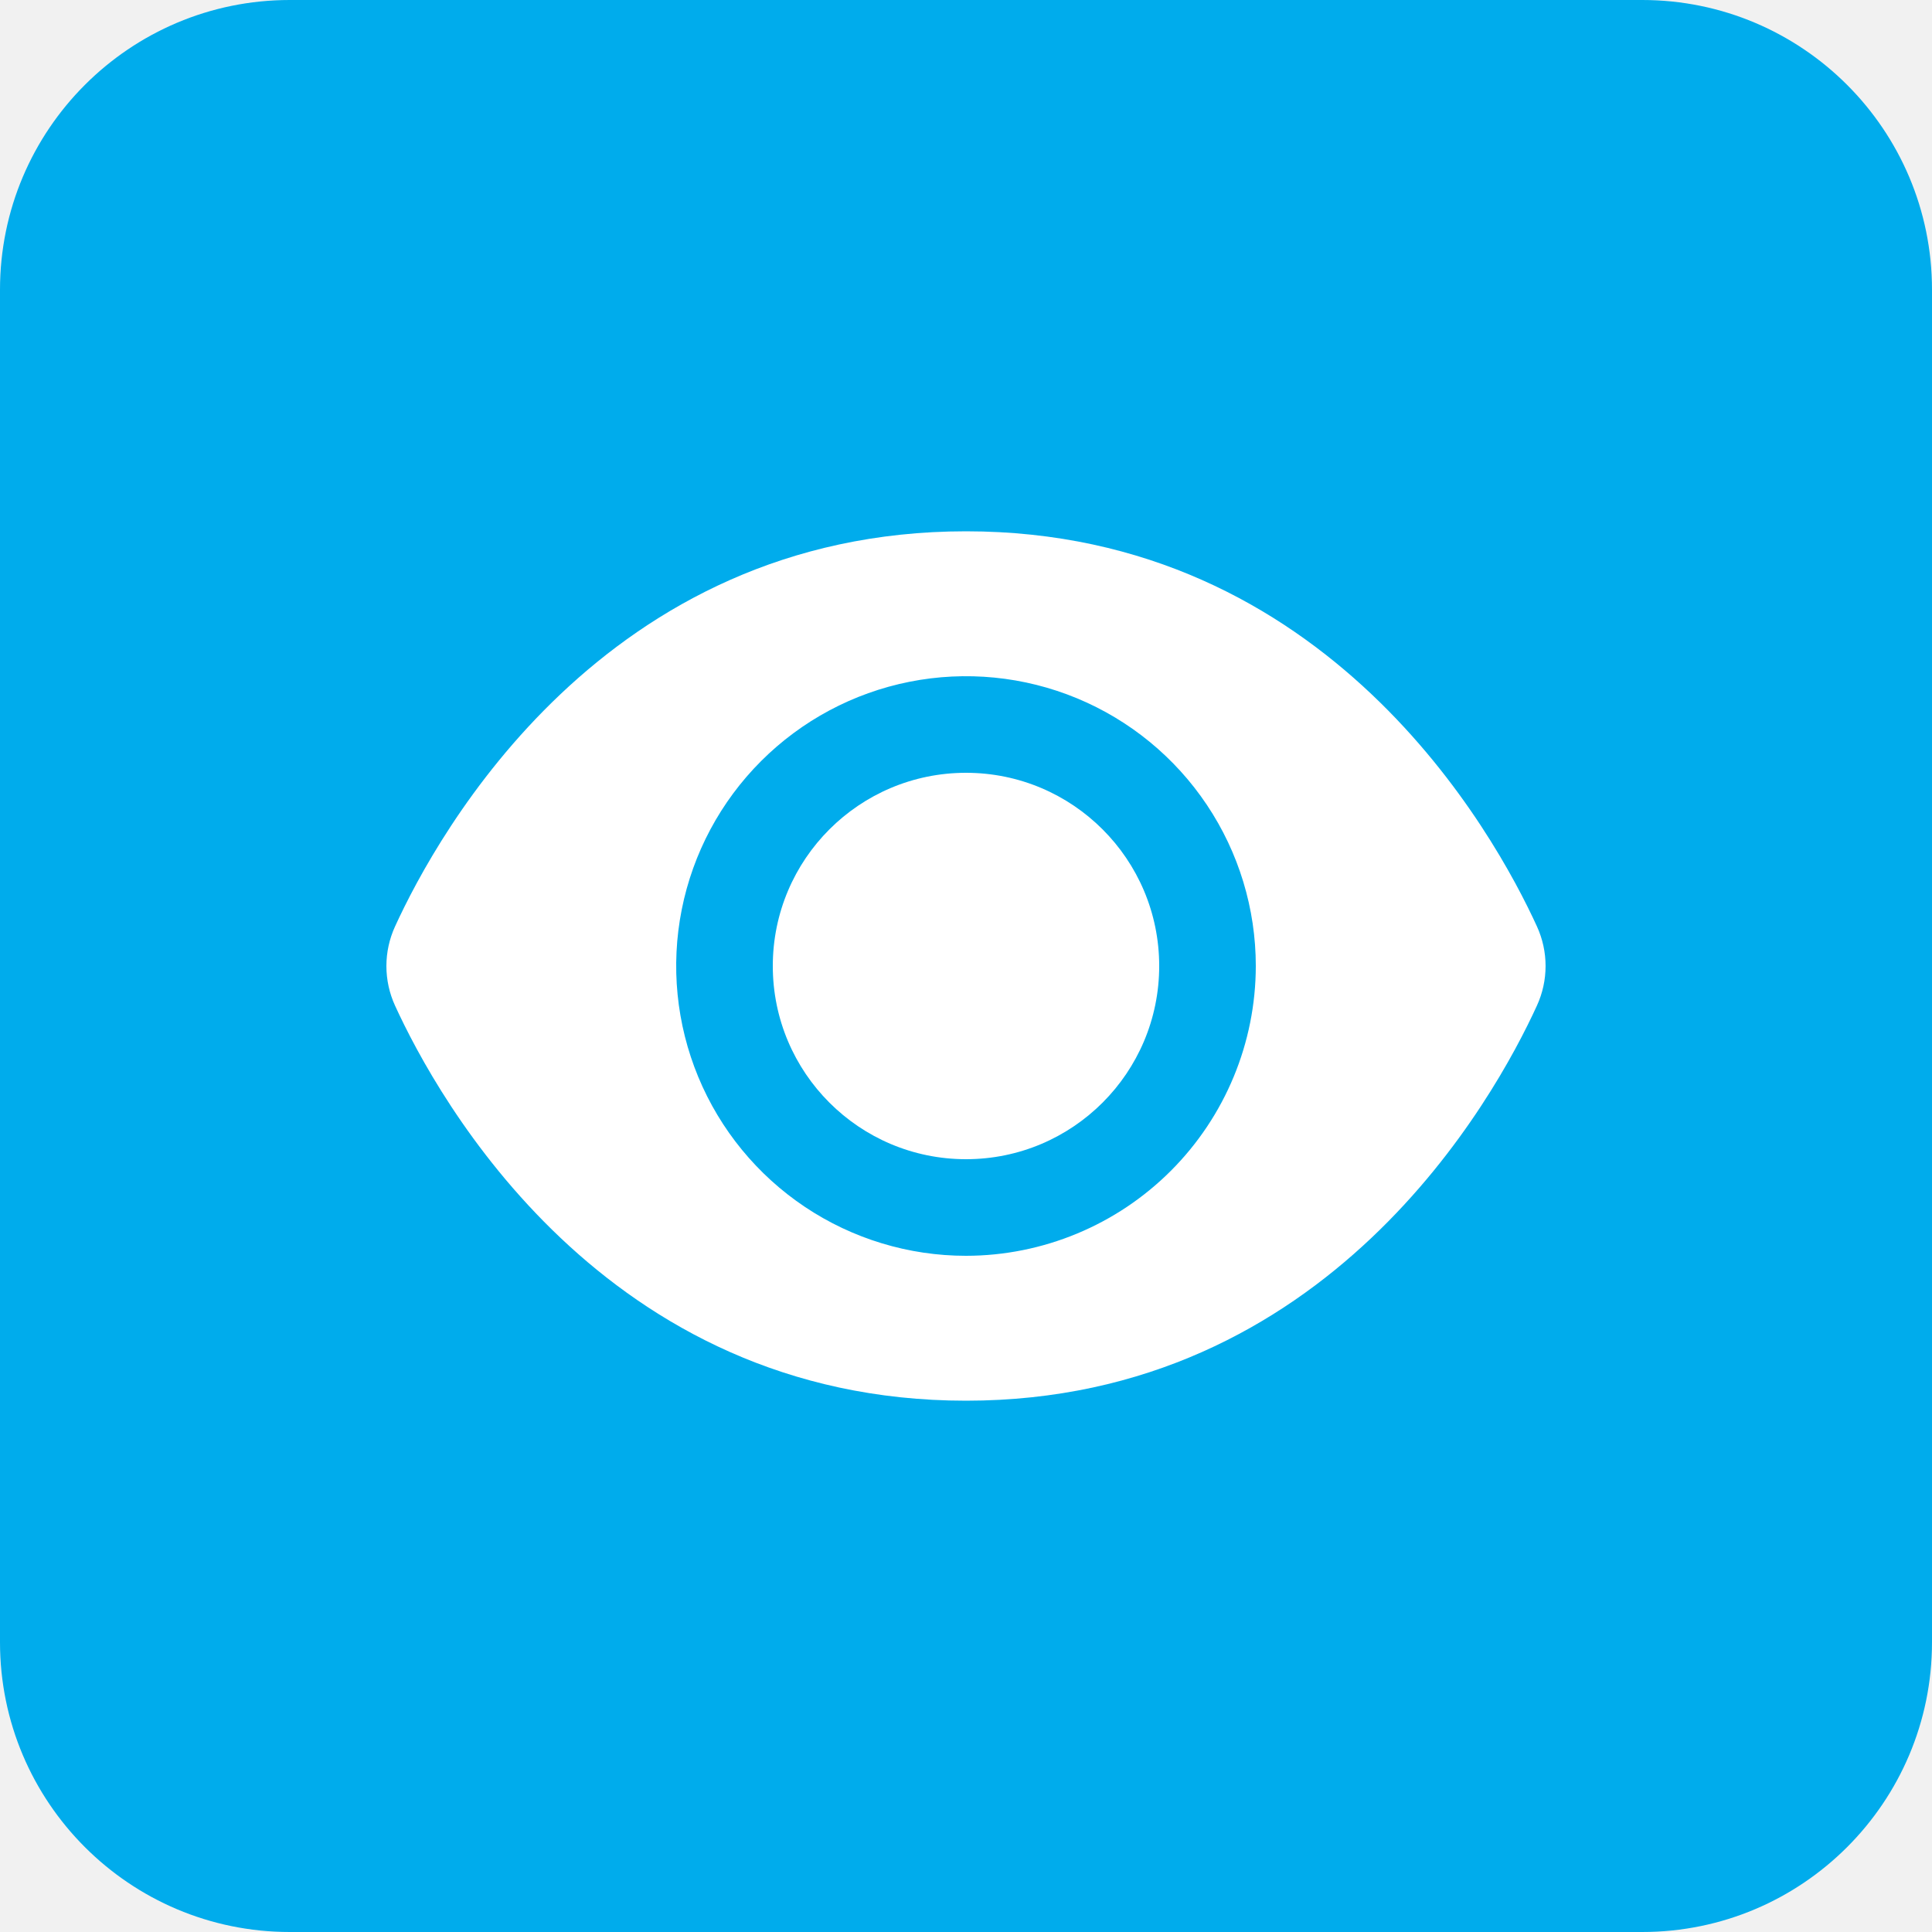 <svg width="80" height="80" viewBox="0 0 80 80" fill="none" xmlns="http://www.w3.org/2000/svg">
<rect width="80" height="80" fill="#F1F1F1"/>
<rect x="-19.5" y="-419.5" width="819" height="919" rx="4.5" stroke="#9747FF" stroke-dasharray="10 5"/>
<path d="M0 12C0 5.373 5.373 0 12 0H68C74.627 0 80 5.373 80 12V68C80 74.627 74.627 80 68 80H12C5.373 80 0 74.627 0 68V12Z" fill="#00ACEC"/>
<path d="M63.642 38.362C61.886 34.522 55 22 40 22C25 22 18.114 34.522 16.358 38.362C16.122 38.877 16 39.436 16 40.002C16 40.568 16.122 41.127 16.358 41.642C18.114 45.478 25 58 40 58C55 58 61.886 45.478 63.642 41.638C63.877 41.124 63.999 40.565 63.999 40C63.999 39.435 63.877 38.876 63.642 38.362ZM40 52C37.626 52 35.306 51.296 33.333 49.978C31.36 48.659 29.821 46.785 28.913 44.592C28.005 42.4 27.767 39.987 28.23 37.659C28.693 35.331 29.836 33.193 31.515 31.515C33.193 29.837 35.331 28.694 37.659 28.231C39.986 27.768 42.399 28.005 44.592 28.913C46.785 29.822 48.659 31.36 49.977 33.333C51.296 35.306 52 37.627 52 40C51.997 43.182 50.731 46.232 48.481 48.482C46.232 50.731 43.181 51.997 40 52Z" fill="white"/>
<path d="M40 48C44.418 48 48 44.418 48 40C48 35.582 44.418 32 40 32C35.582 32 32 35.582 32 40C32 44.418 35.582 48 40 48Z" fill="white"/>
</svg>
